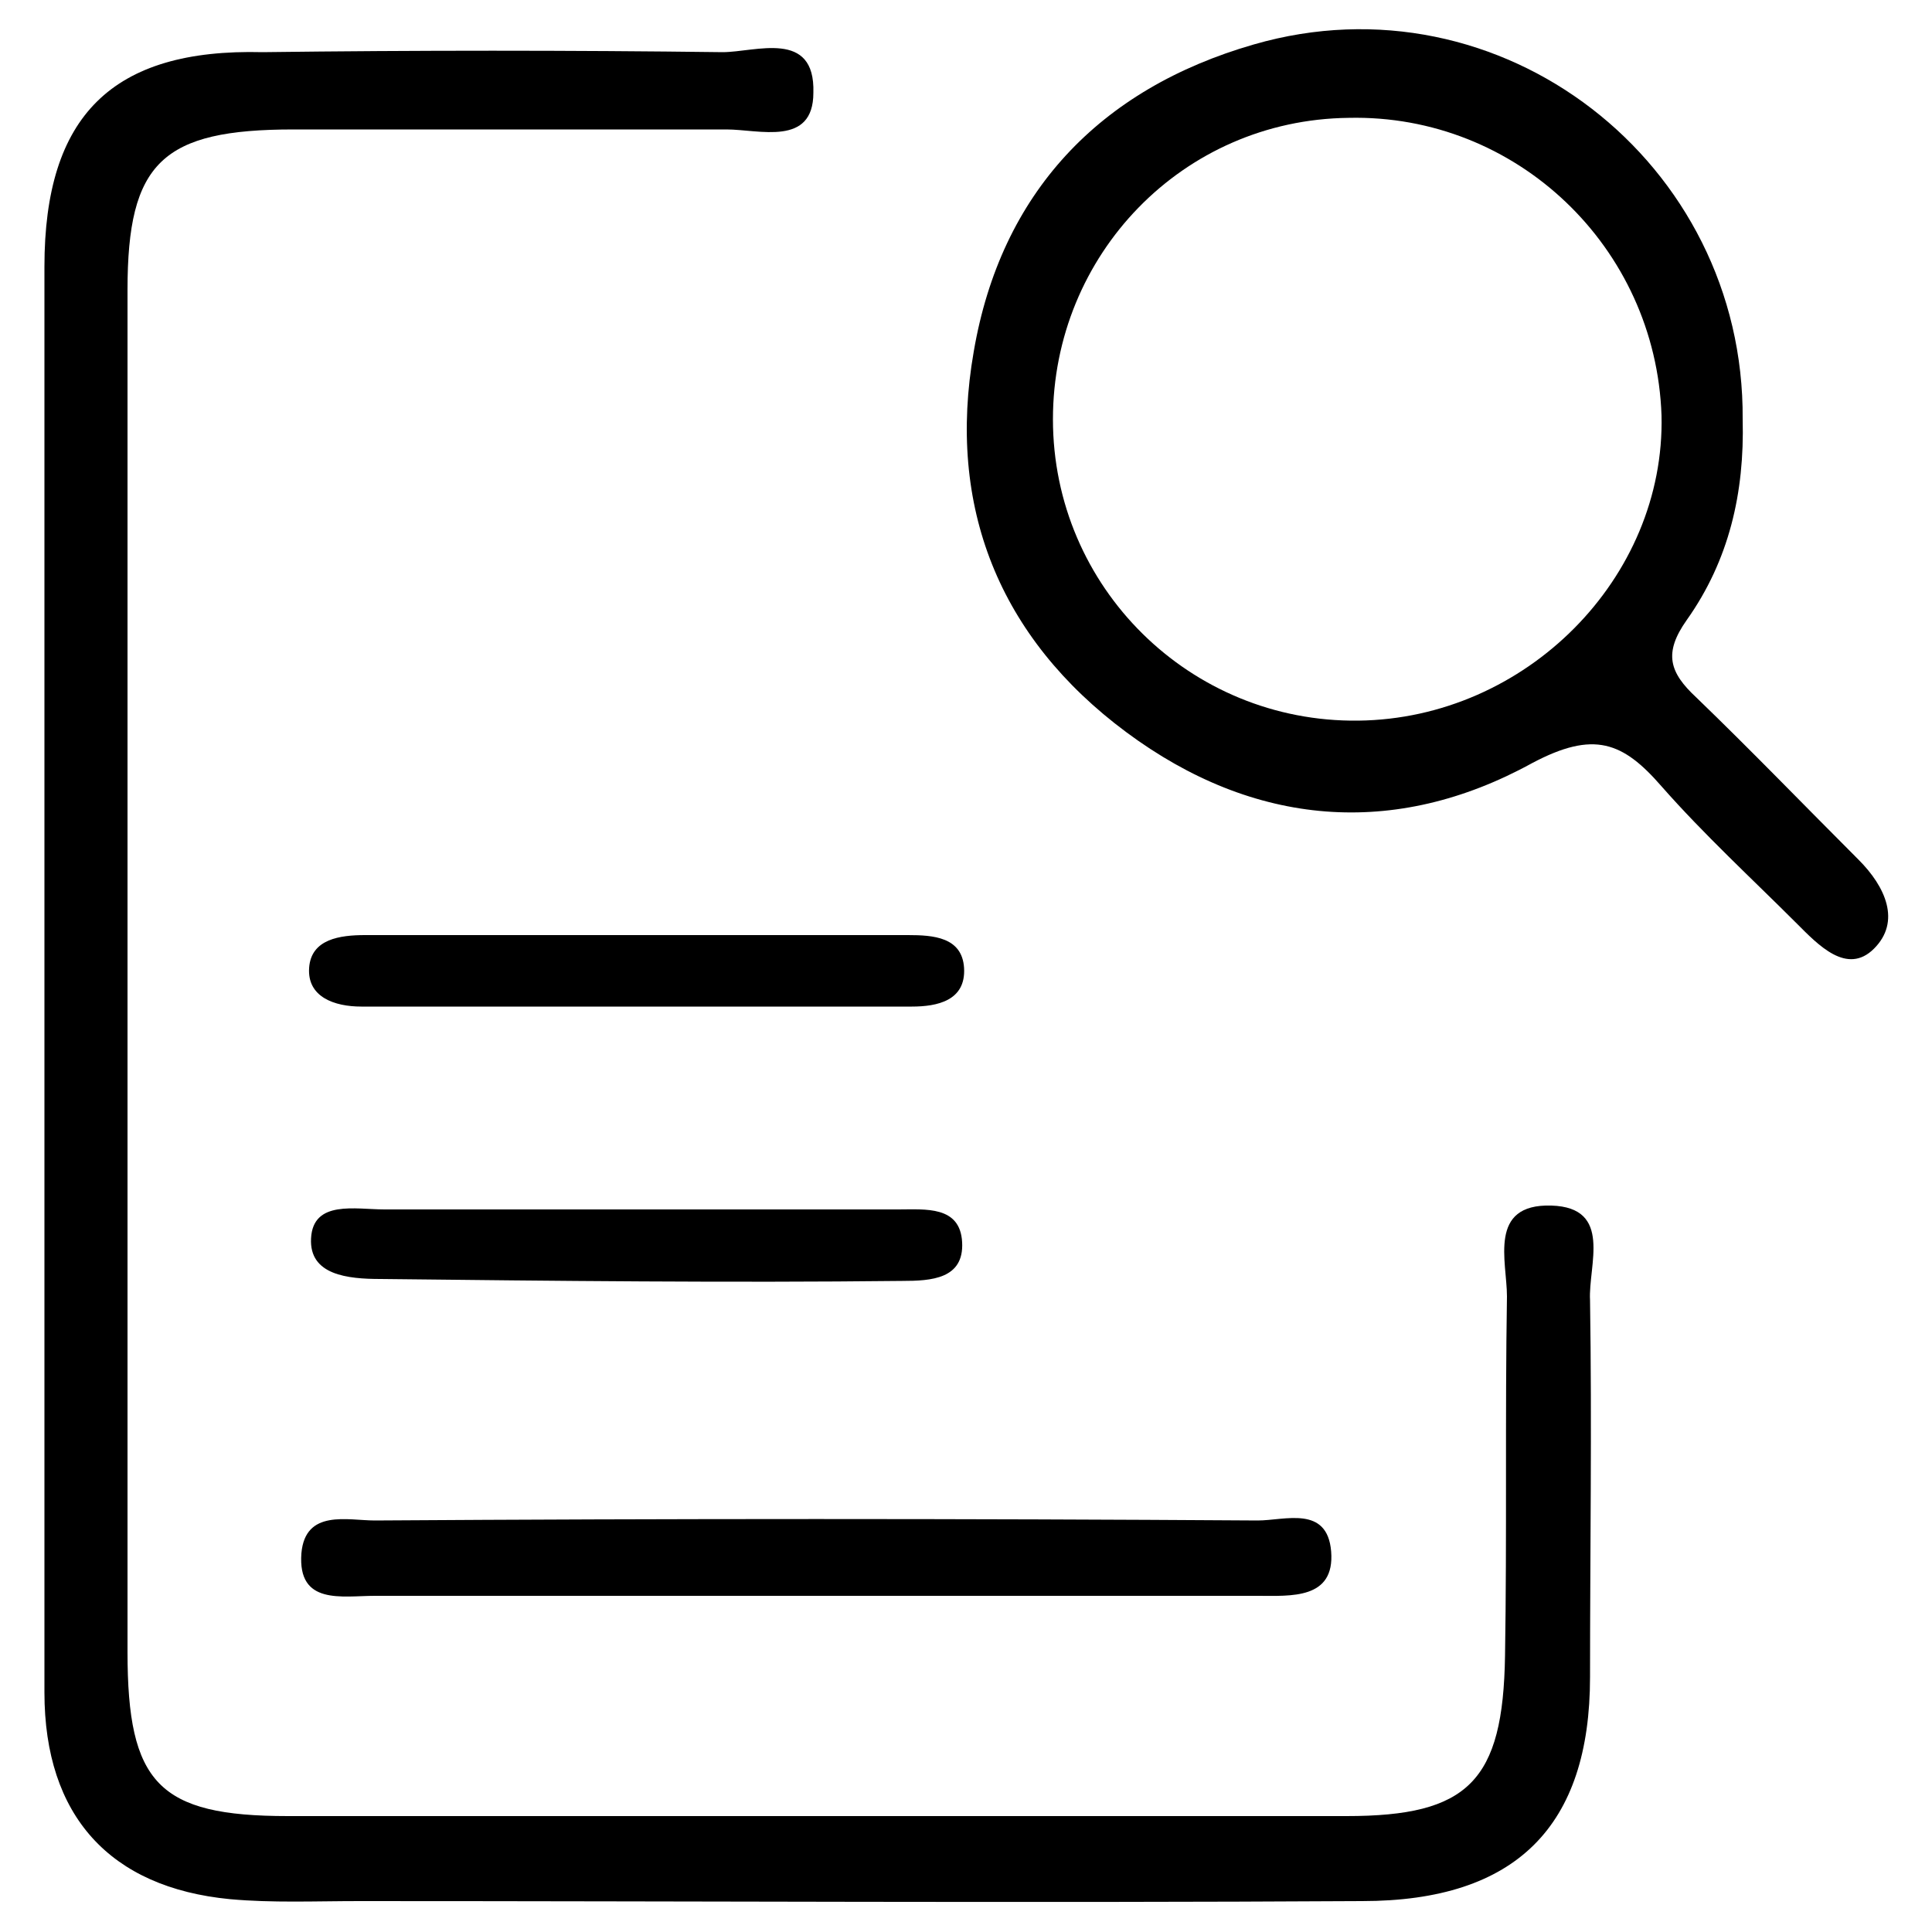 <?xml version="1.0" encoding="utf-8"?>
<!-- Generator: Adobe Illustrator 23.0.0, SVG Export Plug-In . SVG Version: 6.00 Build 0)  -->
<svg version="1.1" id="Layer_2" xmlns="http://www.w3.org/2000/svg" xmlns:xlink="http://www.w3.org/1999/xlink" x="0px" y="0px"
	 viewBox="0 0 100 100" style="enable-background:new 0 0 100 100;" xml:space="preserve">
<style type="text/css">
	.st0{fill:#00ACFF;}
	.st1{fill:#F4F2F4;}
	.st2{fill:#F4F2F4;stroke:#FFFFFF;stroke-width:1.298;stroke-miterlimit:10;}
	.st3{display:none;opacity:8.000000e-02;fill:#9C969C;}
	.st4{fill:#17436B;}
	.st5{fill:none;stroke:#D3D3D3;stroke-width:0.5;stroke-miterlimit:10;}
	.st6{fill:#9C969C;}
	.st7{fill:none;stroke:#B9B9B9;stroke-width:0.5;stroke-miterlimit:10;}
	.st8{fill:none;stroke:#00ACFF;stroke-width:0.649;stroke-miterlimit:10;}
	.st9{fill:#FFFFFF;}
	.st10{fill:none;stroke:#36D0FF;stroke-width:0.5;stroke-miterlimit:10;}
	.st11{fill:#F4F2F4;stroke:#FFFFFF;stroke-width:1.722;stroke-miterlimit:10;}
	.st12{fill:#F4F2F4;stroke:#FFFFFF;stroke-miterlimit:10;}
	.st13{fill:none;stroke:#FFFFFF;stroke-width:0.5;stroke-miterlimit:10;}
	.st14{fill:none;stroke:#00ACFF;stroke-width:0.5;stroke-miterlimit:10;}
	.st15{fill:none;stroke:#FFFFFF;stroke-width:0.649;stroke-miterlimit:10;}
	.st16{fill:none;stroke:#17436B;stroke-width:0.5;stroke-miterlimit:10;}
	.st17{fill:none;stroke:#00ACFF;stroke-miterlimit:10;}
	.st18{fill:none;stroke:#DFDFDF;stroke-width:0.409;stroke-miterlimit:10;}
	.st19{fill:none;stroke:#DFDFDF;stroke-width:0.783;stroke-miterlimit:10;}
	.st20{fill:none;stroke:#DFDFDF;stroke-width:0.783;stroke-miterlimit:10;}
	.st21{fill:none;stroke:#DFDFDF;stroke-width:0.538;stroke-miterlimit:10;}
	.st22{fill:none;stroke:#DFDFDF;stroke-width:0.541;stroke-miterlimit:10;}
	.st23{fill:none;stroke:#DFDFDF;stroke-width:0.542;stroke-miterlimit:10;}
	.st24{fill:none;stroke:#DFDFDF;stroke-width:0.543;stroke-miterlimit:10;}
	.st25{fill:#F4F2F4;stroke:#FFFFFF;stroke-width:0.894;stroke-miterlimit:10;}
	.st26{fill:none;stroke:#DFDFDF;stroke-width:0.654;stroke-miterlimit:10;}
	.st27{fill:none;stroke:#DFDFDF;stroke-width:0.655;stroke-miterlimit:10;}
	.st28{fill:none;stroke:#DFDFDF;stroke-width:0.648;stroke-miterlimit:10;}
	.st29{fill:#0085D6;}
	.st30{fill:none;stroke:#DFDFDF;stroke-width:0.518;stroke-miterlimit:10;}
	.st31{fill:none;stroke:#DFDFDF;stroke-width:0.627;stroke-miterlimit:10;}
	.st32{fill:none;stroke:#868686;stroke-width:0.5;stroke-miterlimit:10;}
	.st33{fill:none;stroke:#DFDFDF;stroke-width:0.783;stroke-miterlimit:10;}
</style>
<g>
	<path d="M80.3,62.4C77,62.3,78,65.3,78,67.1c-0.1,6.2,0,12.4-0.1,18.6c-0.1,6.5-1.9,8.3-8.2,8.3c-18.3,0-36.5,0-54.8,0
		c-6.7,0-8.3-1.7-8.3-8.5c0-23.5,0-47,0-70.5c0-6.6,1.8-8.3,8.6-8.3c7.5,0,14.9,0,22.4,0c1.7,0,4.5,0.9,4.5-1.9
		c0.1-3.3-3-2.1-4.7-2.1c-7.9-0.1-15.9-0.1-23.8,0C5.8,2.5,2.3,6,2.3,13.8c0,12.2,0,24.4,0,36.7c0,12.4,0,24.8,0,37.1
		c0,6.4,3.4,10.1,9.6,10.7c2.2,0.2,4.4,0.1,6.7,0.1c17.3,0,34.6,0.1,51.9,0c8,0,11.8-3.9,11.8-11.6c0-6.5,0.1-13,0-19.5
		C82.2,65.5,83.5,62.5,80.3,62.4z"/>
	<path d="M15.6,80.4c-0.2,2.7,2.1,2.2,3.8,2.2c7.5,0,14.9,0,22.4,0c7.8,0,15.6,0,23.3,0c1.7,0,4,0.2,3.8-2.3
		c-0.2-2.4-2.4-1.6-3.8-1.6c-15.2-0.1-30.5-0.1-45.7,0C18,78.7,15.8,78.1,15.6,80.4z"/>
	<path d="M18.9,48.4c-1.3,0-2.8,0.2-2.9,1.7c-0.1,1.5,1.3,2,2.7,2c9.5,0,19,0,28.5,0c1.3,0,2.8-0.3,2.7-2c-0.1-1.6-1.6-1.7-2.9-1.7
		c-4.6,0-9.2,0-13.8,0C28.4,48.4,23.7,48.4,18.9,48.4z"/>
	<path d="M46.7,66.3c1.5,0,3.2-0.1,3.1-2c-0.1-1.9-1.9-1.7-3.3-1.7c-4.4,0-8.8,0-13.3,0c-4.4,0-8.8,0-13.3,0c-1.5,0-3.7-0.5-3.8,1.5
		c-0.1,1.9,1.9,2.1,3.6,2.1C28.7,66.3,37.7,66.4,46.7,66.3z"/>
	<path d="M96.2,44.5c-2.8-2.8-5.6-5.7-8.4-8.4c-1.4-1.3-1.7-2.3-0.5-4c2.2-3.1,3-6.6,2.9-10.4C90.3,8.4,77.7-1.4,64.9,2.3
		c-8,2.3-13.1,7.7-14.5,15.9c-1.4,8,1.3,14.8,7.9,19.7c6.6,4.9,13.9,5.5,21,1.6c3.2-1.7,4.7-1.1,6.7,1.2c2.2,2.5,4.7,4.8,7,7.1
		c1.1,1.1,2.6,2.7,4,1.3C98.4,47.7,97.6,45.9,96.2,44.5z M70.3,37.3c-8.7,0.1-15.8-6.9-15.8-15.6c0-8.5,6.7-15.5,15.3-15.6
		c8.7-0.2,15.9,6.7,16.2,15.4C86.2,29.9,79,37.2,70.3,37.3z"/>
</g>
</svg>
